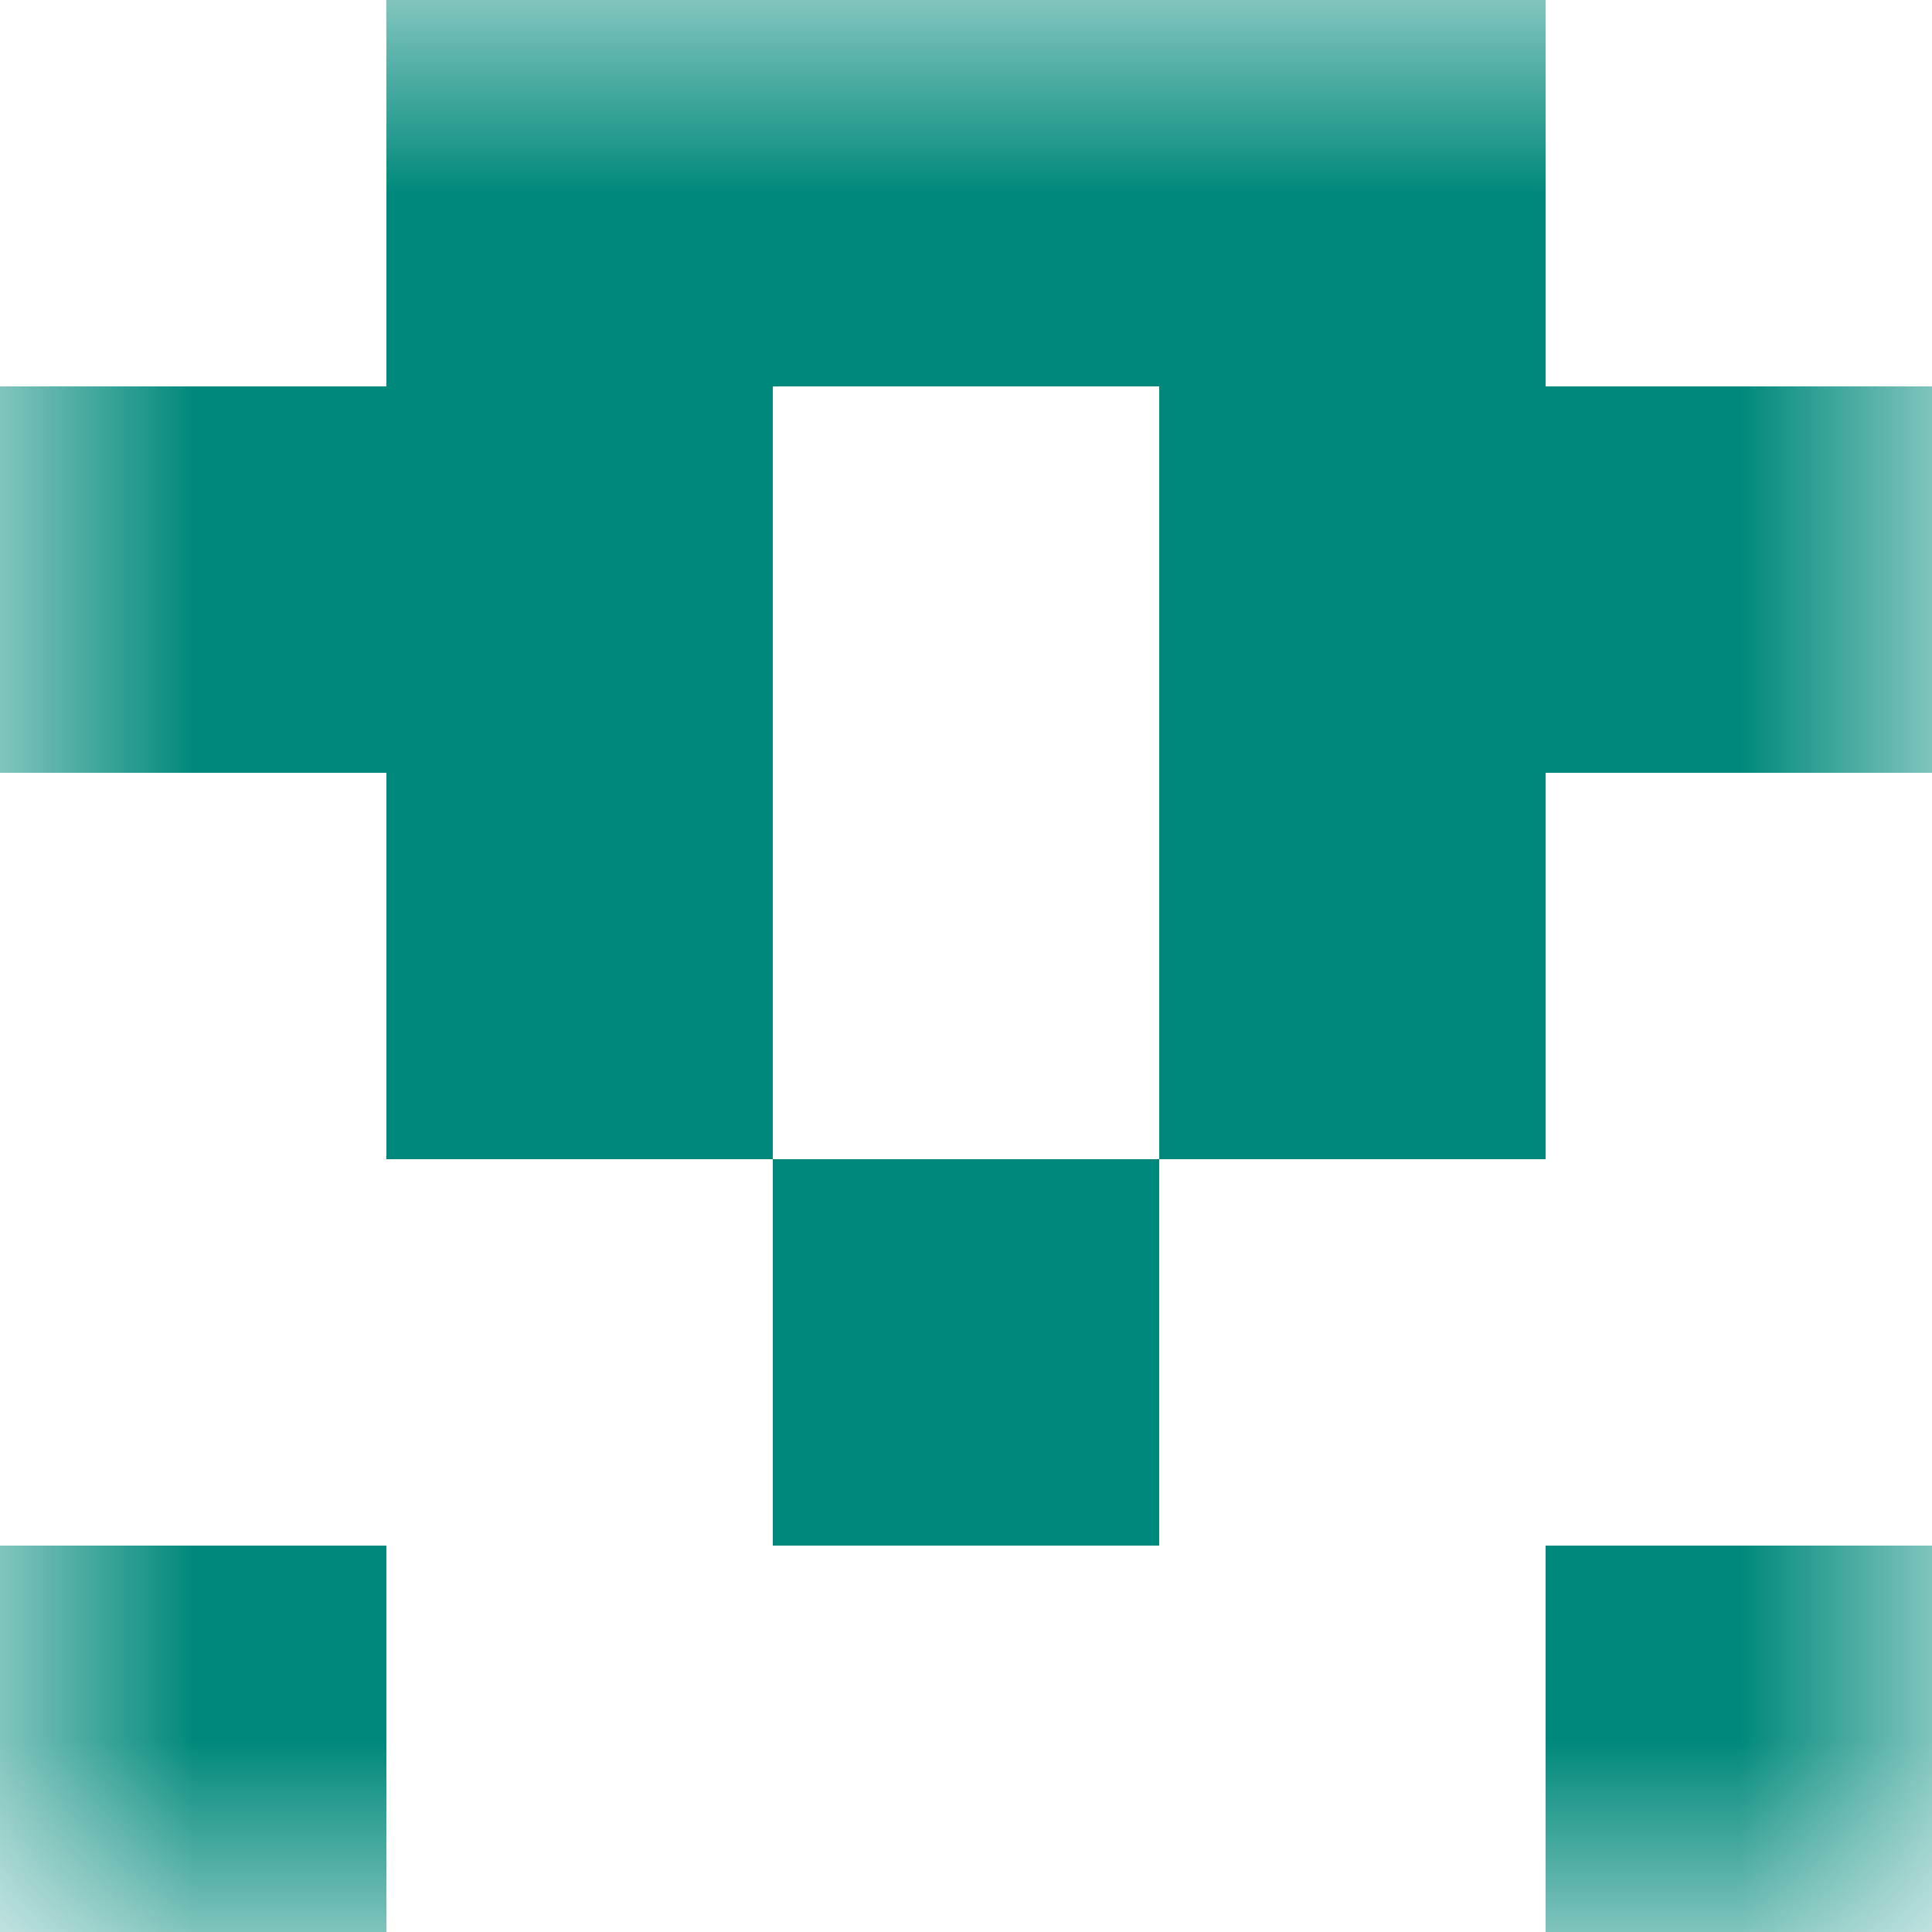 <svg xmlns="http://www.w3.org/2000/svg" viewBox="0 0 5 5" fill="none" shape-rendering="crispEdges"><mask id="viewboxMask"><rect width="5" height="5" rx="0" ry="0" x="0" y="0" fill="#fff" /></mask><g mask="url(#viewboxMask)"><path fill="#00897b" d="M1 0h3v1H1z"/><path d="M2 1H0v1h2V1ZM5 1H3v1h2V1Z" fill="#00897b"/><path d="M2 2H1v1h1V2ZM4 2H3v1h1V2Z" fill="#00897b"/><path fill="#00897b" d="M2 3h1v1H2z"/><path d="M1 4H0v1h1V4ZM5 4H4v1h1V4Z" fill="#00897b"/></g></svg>